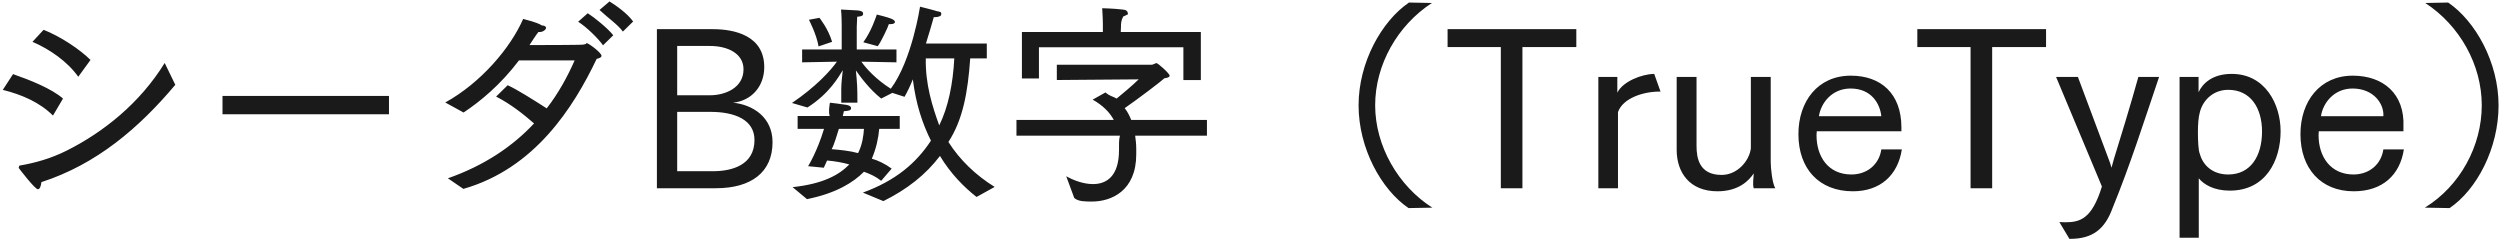 <svg 
 xmlns="http://www.w3.org/2000/svg"
 xmlns:xlink="http://www.w3.org/1999/xlink"
 width="825px" height="79px">
<path fill-rule="evenodd"  fill="rgb(26, 26, 26)"
 d="M808.37,68.669 L800.188,68.525 C811.853,61.37 818.982,48.147 818.982,34.754 C818.982,21.361 811.709,8.400 800.332,0.983 L807.893,0.839 C816.894,6.960 824.526,20.569 824.526,34.754 C824.526,48.940 817.38,62.549 808.37,68.669 ZM776.646,57.580 C781.830,57.580 785.791,54.268 786.511,49.300 L793.279,49.300 C791.983,57.76 786.223,63.125 776.718,63.125 C765.989,63.125 759.148,55.708 759.148,44.259 C759.148,33.530 765.485,24.97 776.430,24.97 C786.367,24.97 793.63,30.866 793.135,41.883 L793.135,43.323 L765.197,43.323 C765.197,43.755 765.125,44.187 765.125,44.619 C765.125,51.748 769.13,57.580 776.646,57.580 ZM786.511,38.355 C786.79,34.250 783.270,29.210 776.358,29.210 C770.237,29.210 766.565,33.962 765.917,38.355 L786.511,38.355 ZM735.822,62.909 C730.637,62.909 727.253,60.893 725.597,58.84 L725.597,78.462 L719.260,78.462 L719.260,25.394 L725.525,25.394 L725.525,30.434 C726.821,27.626 729.989,24.385 736.470,24.385 C747.487,24.385 752.599,34.34 752.599,43.323 C752.599,52.900 747.775,62.909 735.822,62.909 ZM735.318,29.642 C730.133,29.642 726.893,33.314 725.957,36.987 C725.453,38.787 725.309,41.19 725.309,43.683 C725.309,46.275 725.453,49.84 725.957,50.812 C726.965,54.52 730.133,57.580 735.318,57.580 C742.734,57.580 746.47,51.460 746.47,43.395 C746.47,35.690 742.734,29.642 735.318,29.642 ZM683.117,78.822 C683.45,78.822 682.973,78.822 682.901,78.822 L679.588,73.278 C680.236,73.278 680.885,73.350 681.461,73.350 C686.357,73.350 690.317,72.342 693.630,61.541 L678.508,25.394 L685.709,25.394 L695.862,52.540 C696.150,53.260 696.582,54.412 696.798,55.348 C696.942,54.700 697.374,53.332 697.590,52.468 C699.174,47.427 703.422,33.530 705.655,25.394 L712.495,25.394 C707.599,39.867 702.846,54.772 697.14,68.669 C694.62,75.582 690.605,78.822 683.117,78.822 ZM657.415,62.117 L650.286,62.117 L650.286,15.529 L632.717,15.529 L632.717,9.624 L675.201,9.624 L675.201,15.529 L657.415,15.529 L657.415,62.117 ZM610.975,57.580 C616.159,57.580 620.119,54.268 620.840,49.300 L627.608,49.300 C626.312,57.76 620.552,63.125 611.47,63.125 C600.318,63.125 593.477,55.708 593.477,44.259 C593.477,33.530 599.814,24.97 610.759,24.97 C620.696,24.97 627.392,30.866 627.464,41.883 L627.464,43.323 L599.526,43.323 C599.526,43.755 599.454,44.187 599.454,44.619 C599.454,51.748 603.342,57.580 610.975,57.580 ZM620.840,38.355 C620.408,34.250 617.599,29.210 610.687,29.210 C604.566,29.210 600.894,33.962 600.246,38.355 L620.840,38.355 ZM578.72,57.220 C577.208,59.524 573.824,63.125 566.767,63.125 C557.46,63.125 553.302,56.788 553.302,49.444 L553.302,25.394 L559.855,25.394 L559.855,48.147 C559.855,52.252 560.791,57.724 568.135,57.724 C573.320,57.724 577.280,53.116 577.784,48.940 L577.784,25.394 L584.337,25.394 L584.337,53.548 C584.337,55.348 584.841,60.533 585.849,62.117 L578.720,62.117 C578.288,60.605 578.72,58.660 578.72,57.220 ZM533.935,36.987 L533.935,62.117 L527.454,62.117 L527.454,25.394 L533.719,25.394 L533.719,30.578 C535.519,26.906 541.712,24.457 545.888,24.385 L547.976,30.218 C547.904,30.218 547.832,30.218 547.688,30.218 C542.144,30.218 535.519,32.450 533.935,36.987 ZM502.401,62.117 L495.272,62.117 L495.272,15.529 L477.703,15.529 L477.703,9.624 L520.186,9.624 L520.186,15.529 L502.401,15.529 L502.401,62.117 ZM464.820,68.669 C455.819,62.549 448.330,48.940 448.330,34.754 C448.330,20.569 455.963,6.960 464.964,0.839 L472.525,0.983 C461.148,8.400 453.803,21.361 453.803,34.754 C453.803,48.147 461.4,61.37 472.669,68.525 L464.820,68.669 ZM374.962,49.228 C374.962,49.516 374.962,49.804 374.962,50.92 C374.962,62.981 366.754,66.509 360.345,66.509 C357.969,66.509 355.881,66.5 354.513,65.357 L351.848,58.156 C354.153,59.452 357.465,60.749 360.705,60.749 C365.170,60.749 369.274,58.156 369.274,49.516 C369.274,49.372 369.274,49.300 369.274,49.228 C369.274,47.787 369.202,46.275 369.58,44.763 L335.431,44.763 L335.431,39.579 L367.546,39.579 C366.250,37.131 363.945,34.754 360.57,32.882 L364.809,30.506 C366.34,31.82 367.114,31.730 368.50,32.522 C370.642,30.722 373.666,28.274 375.754,26.186 L348.752,26.402 L348.752,21.361 L380.219,21.361 C380.651,21.145 381.83,20.785 381.515,20.785 C382.163,20.785 385.979,24.313 385.979,24.961 C385.979,25.466 385.331,25.682 384.251,25.826 C383.315,26.762 375.322,32.810 371.146,35.690 C372.10,36.843 372.730,38.211 373.306,39.579 L398.292,39.579 L398.292,44.763 L374.602,44.763 C374.818,46.203 374.962,47.715 374.962,49.228 ZM390.516,15.601 L342.848,15.601 L342.848,25.898 L337.231,25.898 L337.231,10.560 L363.945,10.560 L363.945,7.752 C363.945,7.752 363.873,4.440 363.729,2.712 C363.729,2.712 367.330,2.784 370.426,3.144 C371.650,3.216 372.226,3.648 372.226,4.80 C372.226,4.584 371.506,5.160 370.66,5.448 C369.922,6.816 369.922,7.896 369.922,8.832 C369.922,9.408 369.850,9.984 369.850,10.560 L396.276,10.560 L396.276,26.42 L390.516,26.42 L390.516,15.601 ZM322.260,64.997 C318.12,61.757 313.691,57.292 310.19,51.460 C305.483,57.652 299.362,62.477 291.513,66.365 L284.745,63.557 C295.42,59.668 302.314,53.908 307.211,46.419 C304.403,40.803 302.242,34.34 301.234,26.186 C300.442,28.202 299.506,30.146 298.498,31.946 L294.466,30.650 L290.793,32.522 C286.977,29.498 283.953,25.394 282.441,23.233 C282.873,27.626 282.945,28.922 282.945,33.890 L277.616,33.890 L277.616,29.210 C277.616,27.842 277.904,24.889 278.120,23.161 C276.752,25.322 273.80,30.794 266.455,35.474 L261.343,33.98 C269.264,28.634 274.16,23.233 276.176,20.353 L264.7,20.569 L264.7,16.321 L277.760,16.321 L277.760,8.544 C277.760,8.544 277.760,5.232 277.544,3.144 L282.873,3.432 C284.241,3.504 284.817,3.936 284.817,4.368 C284.817,4.872 284.97,5.376 282.873,5.520 C282.801,6.744 282.729,8.904 282.729,8.904 L282.729,16.321 L295.834,16.321 L295.834,20.569 L284.25,20.353 C285.753,22.513 289.137,26.258 293.962,29.282 C300.946,19.921 303.610,2.208 303.610,2.208 C303.610,2.208 308.507,3.432 309.299,3.720 C310.91,3.936 310.595,4.368 310.595,4.800 C310.595,5.232 309.875,5.664 308.363,5.664 C308.291,5.664 308.219,5.664 308.147,5.664 C307.571,7.608 306.707,10.776 305.555,14.377 L325.644,14.377 L325.644,19.273 L320.172,19.273 C319.380,30.506 317.76,39.507 312.971,46.851 C316.788,52.828 321.972,57.796 328.237,61.685 L322.260,64.997 ZM314.915,19.273 L305.51,19.273 C305.339,27.770 307.67,35.114 309.947,41.379 C312.899,35.42 314.483,27.698 314.915,19.273 ZM293.818,7.968 C293.674,7.968 293.458,7.968 293.314,7.968 C293.26,8.472 290.793,13.80 289.65,15.241 L284.889,13.945 C287.553,10.272 288.993,5.808 289.353,4.800 C289.353,4.800 292.954,5.664 294.106,6.168 C294.970,6.528 295.330,6.888 295.330,7.248 C295.330,7.680 294.826,7.968 293.818,7.968 ZM266.95,6.528 L270.416,5.88 C270.416,5.88 273.296,9.408 274.592,13.801 L270.128,15.313 C269.47,11.352 266.95,6.528 266.95,6.528 ZM272.936,52.972 L271.856,55.348 L266.671,54.844 C266.671,54.844 269.624,50.164 271.928,42.531 L263.215,42.531 L263.215,38.283 L273.80,38.283 C273.368,36.843 273.656,35.402 273.872,33.890 C273.872,33.890 277.688,34.322 279.344,34.610 C280.280,34.754 280.856,35.186 280.856,35.618 C280.856,36.50 280.136,36.554 278.480,36.698 C278.336,37.203 278.264,37.707 278.120,38.283 L296.914,38.283 L296.914,42.531 L290.145,42.531 C289.857,45.555 289.209,48.868 287.697,52.36 C289.857,52.972 292.17,54.124 294.250,55.636 L290.793,59.668 C288.993,58.228 287.121,57.4 285.105,56.68 C281.649,60.173 275.960,63.773 266.311,65.717 L261.55,61.757 C271.64,60.677 276.896,57.724 280.280,54.268 C277.976,53.620 275.528,53.188 272.936,52.972 ZM285.105,42.531 L276.824,42.531 C276.104,44.763 275.312,47.67 274.448,49.228 C277.184,49.444 280.64,49.804 283.17,50.524 C284.601,47.643 284.961,44.763 285.105,42.531 ZM236.217,62.117 L216.776,62.117 L216.776,9.624 L235.209,9.624 C242.50,9.624 252.203,11.784 252.203,22.153 C252.203,28.562 247.954,33.26 241.906,33.890 C248.386,34.538 254.939,38.643 254.939,46.923 C254.939,56.860 247.882,62.117 236.217,62.117 ZM245.362,22.873 C245.362,17.761 240.322,15.169 234.273,15.169 L223.472,15.169 L223.472,31.442 L234.273,31.442 C239.314,31.442 245.362,28.994 245.362,22.873 ZM234.417,36.915 L223.472,36.915 L223.472,56.500 L235.281,56.500 C241.546,56.500 248.98,54.484 248.98,46.203 C248.98,39.507 242.482,36.915 234.417,36.915 ZM197.844,3.288 L201.13,0.479 C203.173,1.703 207.133,4.512 208.933,7.104 L205.549,10.416 C203.893,8.112 200.580,5.88 197.844,3.288 ZM198.996,14.953 C197.628,12.936 193.596,8.904 190.788,7.176 L193.956,4.368 C196.116,5.736 200.580,9.336 202.381,11.640 L198.996,14.953 ZM178.187,10.56 C178.43,10.56 177.827,10.56 177.683,10.56 C176.746,11.712 175.738,13.368 174.730,14.881 C182.3,14.881 192.12,14.809 192.372,14.737 C193.92,14.521 193.236,14.233 193.596,14.233 C194.244,14.233 198.492,17.401 198.492,18.409 C198.492,18.913 197.916,19.201 196.908,19.417 C189.204,35.546 176.458,55.60 152.912,62.333 L147.8,58.84 C159.825,54.628 169.186,48.291 176.242,40.731 C172.642,37.59 168.394,34.250 163.713,31.874 L167.530,28.130 C170.338,29.354 175.954,32.90 180.419,35.762 C184.307,30.722 187.259,25.322 189.636,19.921 L171.274,19.921 C165.153,27.986 158.601,33.386 152.984,37.131 L146.936,33.818 C158.817,27.266 168.538,15.673 172.642,6.240 C173.866,6.600 177.106,7.320 178.835,8.40 C179.771,8.400 180.203,8.832 180.203,9.192 C180.203,9.696 179.267,10.56 178.187,10.56 ZM73.424,31.658 L128.365,31.658 L128.365,37.707 L73.424,37.707 L73.424,31.658 ZM12.513,62.45 C11.505,62.45 6.320,55.636 6.176,55.420 C6.104,55.276 6.32,55.132 6.32,54.988 C6.32,54.844 6.176,54.700 6.536,54.628 C11.577,53.764 16.761,52.324 21.946,49.732 C34.187,43.611 46.212,33.98 54.348,20.785 L57.85,27.986 C45.852,42.243 31.90,54.196 13.665,60.101 C13.521,61.37 13.161,62.45 12.513,62.45 ZM10.713,13.801 L14.385,9.840 C19.929,12.0 26.410,16.33 29.866,19.777 L25.834,25.33 C22.234,20.281 16.41,16.249 10.713,13.801 ZM17.481,38.139 C13.17,33.818 7.256,31.226 0.920,29.66 L4.304,24.457 C9.921,26.42 16.977,29.210 20.794,32.522 L17.481,38.139 Z"/>
</svg>